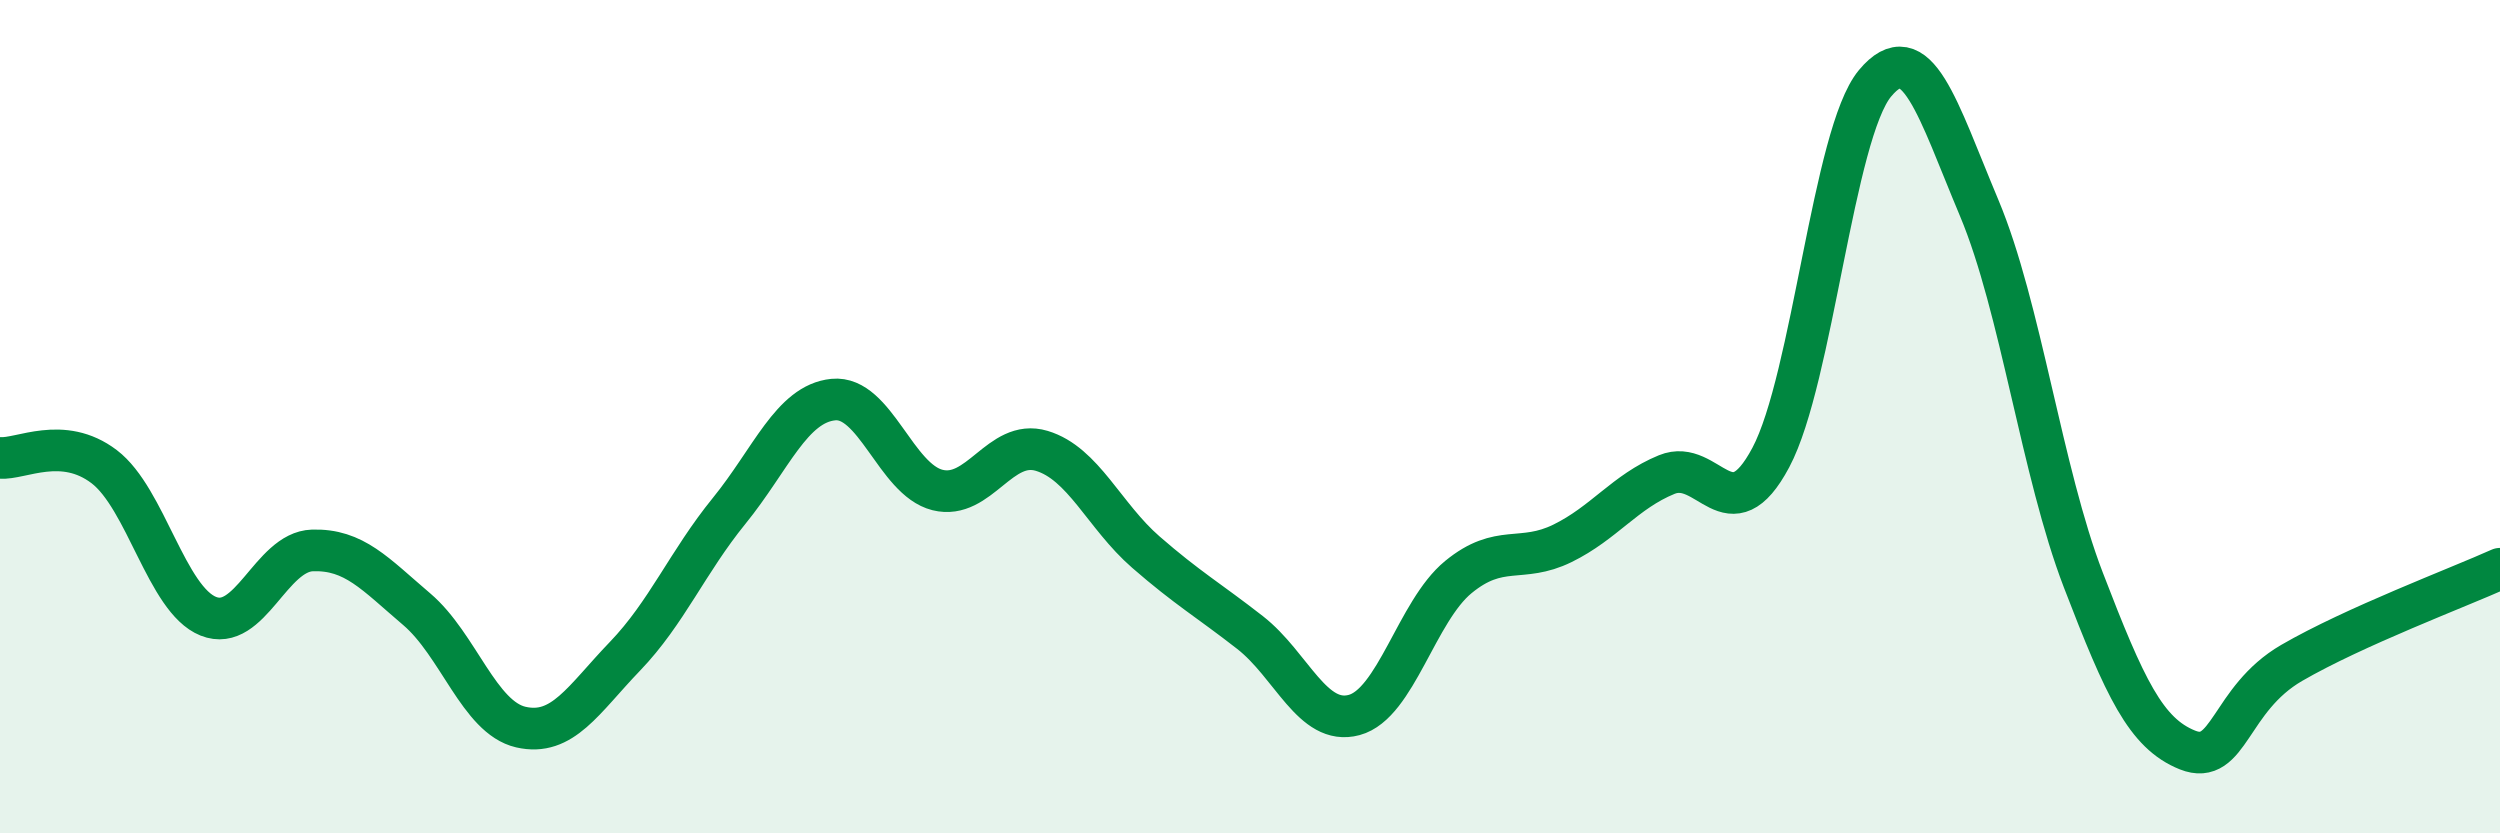 
    <svg width="60" height="20" viewBox="0 0 60 20" xmlns="http://www.w3.org/2000/svg">
      <path
        d="M 0,10.99 C 0.5,11.03 1.5,10.44 2.5,11.2 C 3.5,11.96 4,14.39 5,14.79 C 6,15.19 6.5,13.24 7.5,13.21 C 8.5,13.18 9,13.77 10,14.62 C 11,15.47 11.5,17.22 12.5,17.45 C 13.5,17.68 14,16.79 15,15.75 C 16,14.71 16.5,13.49 17.5,12.26 C 18.5,11.03 19,9.69 20,9.59 C 21,9.49 21.5,11.51 22.5,11.76 C 23.5,12.01 24,10.52 25,10.82 C 26,11.12 26.5,12.38 27.5,13.25 C 28.5,14.12 29,14.4 30,15.18 C 31,15.96 31.5,17.43 32.5,17.16 C 33.5,16.89 34,14.67 35,13.85 C 36,13.03 36.5,13.53 37.5,13.04 C 38.5,12.55 39,11.8 40,11.39 C 41,10.98 41.5,12.86 42.5,10.98 C 43.5,9.1 44,3.2 45,2 C 46,0.8 46.5,2.61 47.5,4.99 C 48.5,7.37 49,11.32 50,13.92 C 51,16.52 51.5,17.6 52.5,18 C 53.5,18.4 53.5,16.78 55,15.91 C 56.5,15.04 59,14.1 60,13.65L60 20L0 20Z"
        fill="#008740"
        opacity="0.1"
        stroke-linecap="round"
        stroke-linejoin="round"
      />
      <path
        d="M 0,10.99 C 0.5,11.03 1.5,10.44 2.5,11.2 C 3.5,11.96 4,14.39 5,14.79 C 6,15.19 6.5,13.24 7.5,13.21 C 8.5,13.18 9,13.77 10,14.62 C 11,15.47 11.5,17.22 12.5,17.45 C 13.5,17.68 14,16.79 15,15.75 C 16,14.71 16.5,13.49 17.5,12.26 C 18.5,11.03 19,9.69 20,9.59 C 21,9.49 21.5,11.51 22.5,11.76 C 23.5,12.01 24,10.52 25,10.82 C 26,11.12 26.5,12.38 27.5,13.25 C 28.5,14.12 29,14.4 30,15.18 C 31,15.96 31.5,17.43 32.5,17.16 C 33.5,16.89 34,14.67 35,13.85 C 36,13.03 36.5,13.53 37.5,13.04 C 38.5,12.55 39,11.8 40,11.39 C 41,10.98 41.5,12.86 42.5,10.98 C 43.5,9.1 44,3.2 45,2 C 46,0.8 46.5,2.61 47.5,4.99 C 48.5,7.37 49,11.32 50,13.92 C 51,16.52 51.5,17.6 52.5,18 C 53.5,18.4 53.5,16.78 55,15.91 C 56.5,15.04 59,14.1 60,13.65"
        stroke="#008740"
        stroke-width="1"
        fill="none"
        stroke-linecap="round"
        stroke-linejoin="round"
      />
    </svg>
  